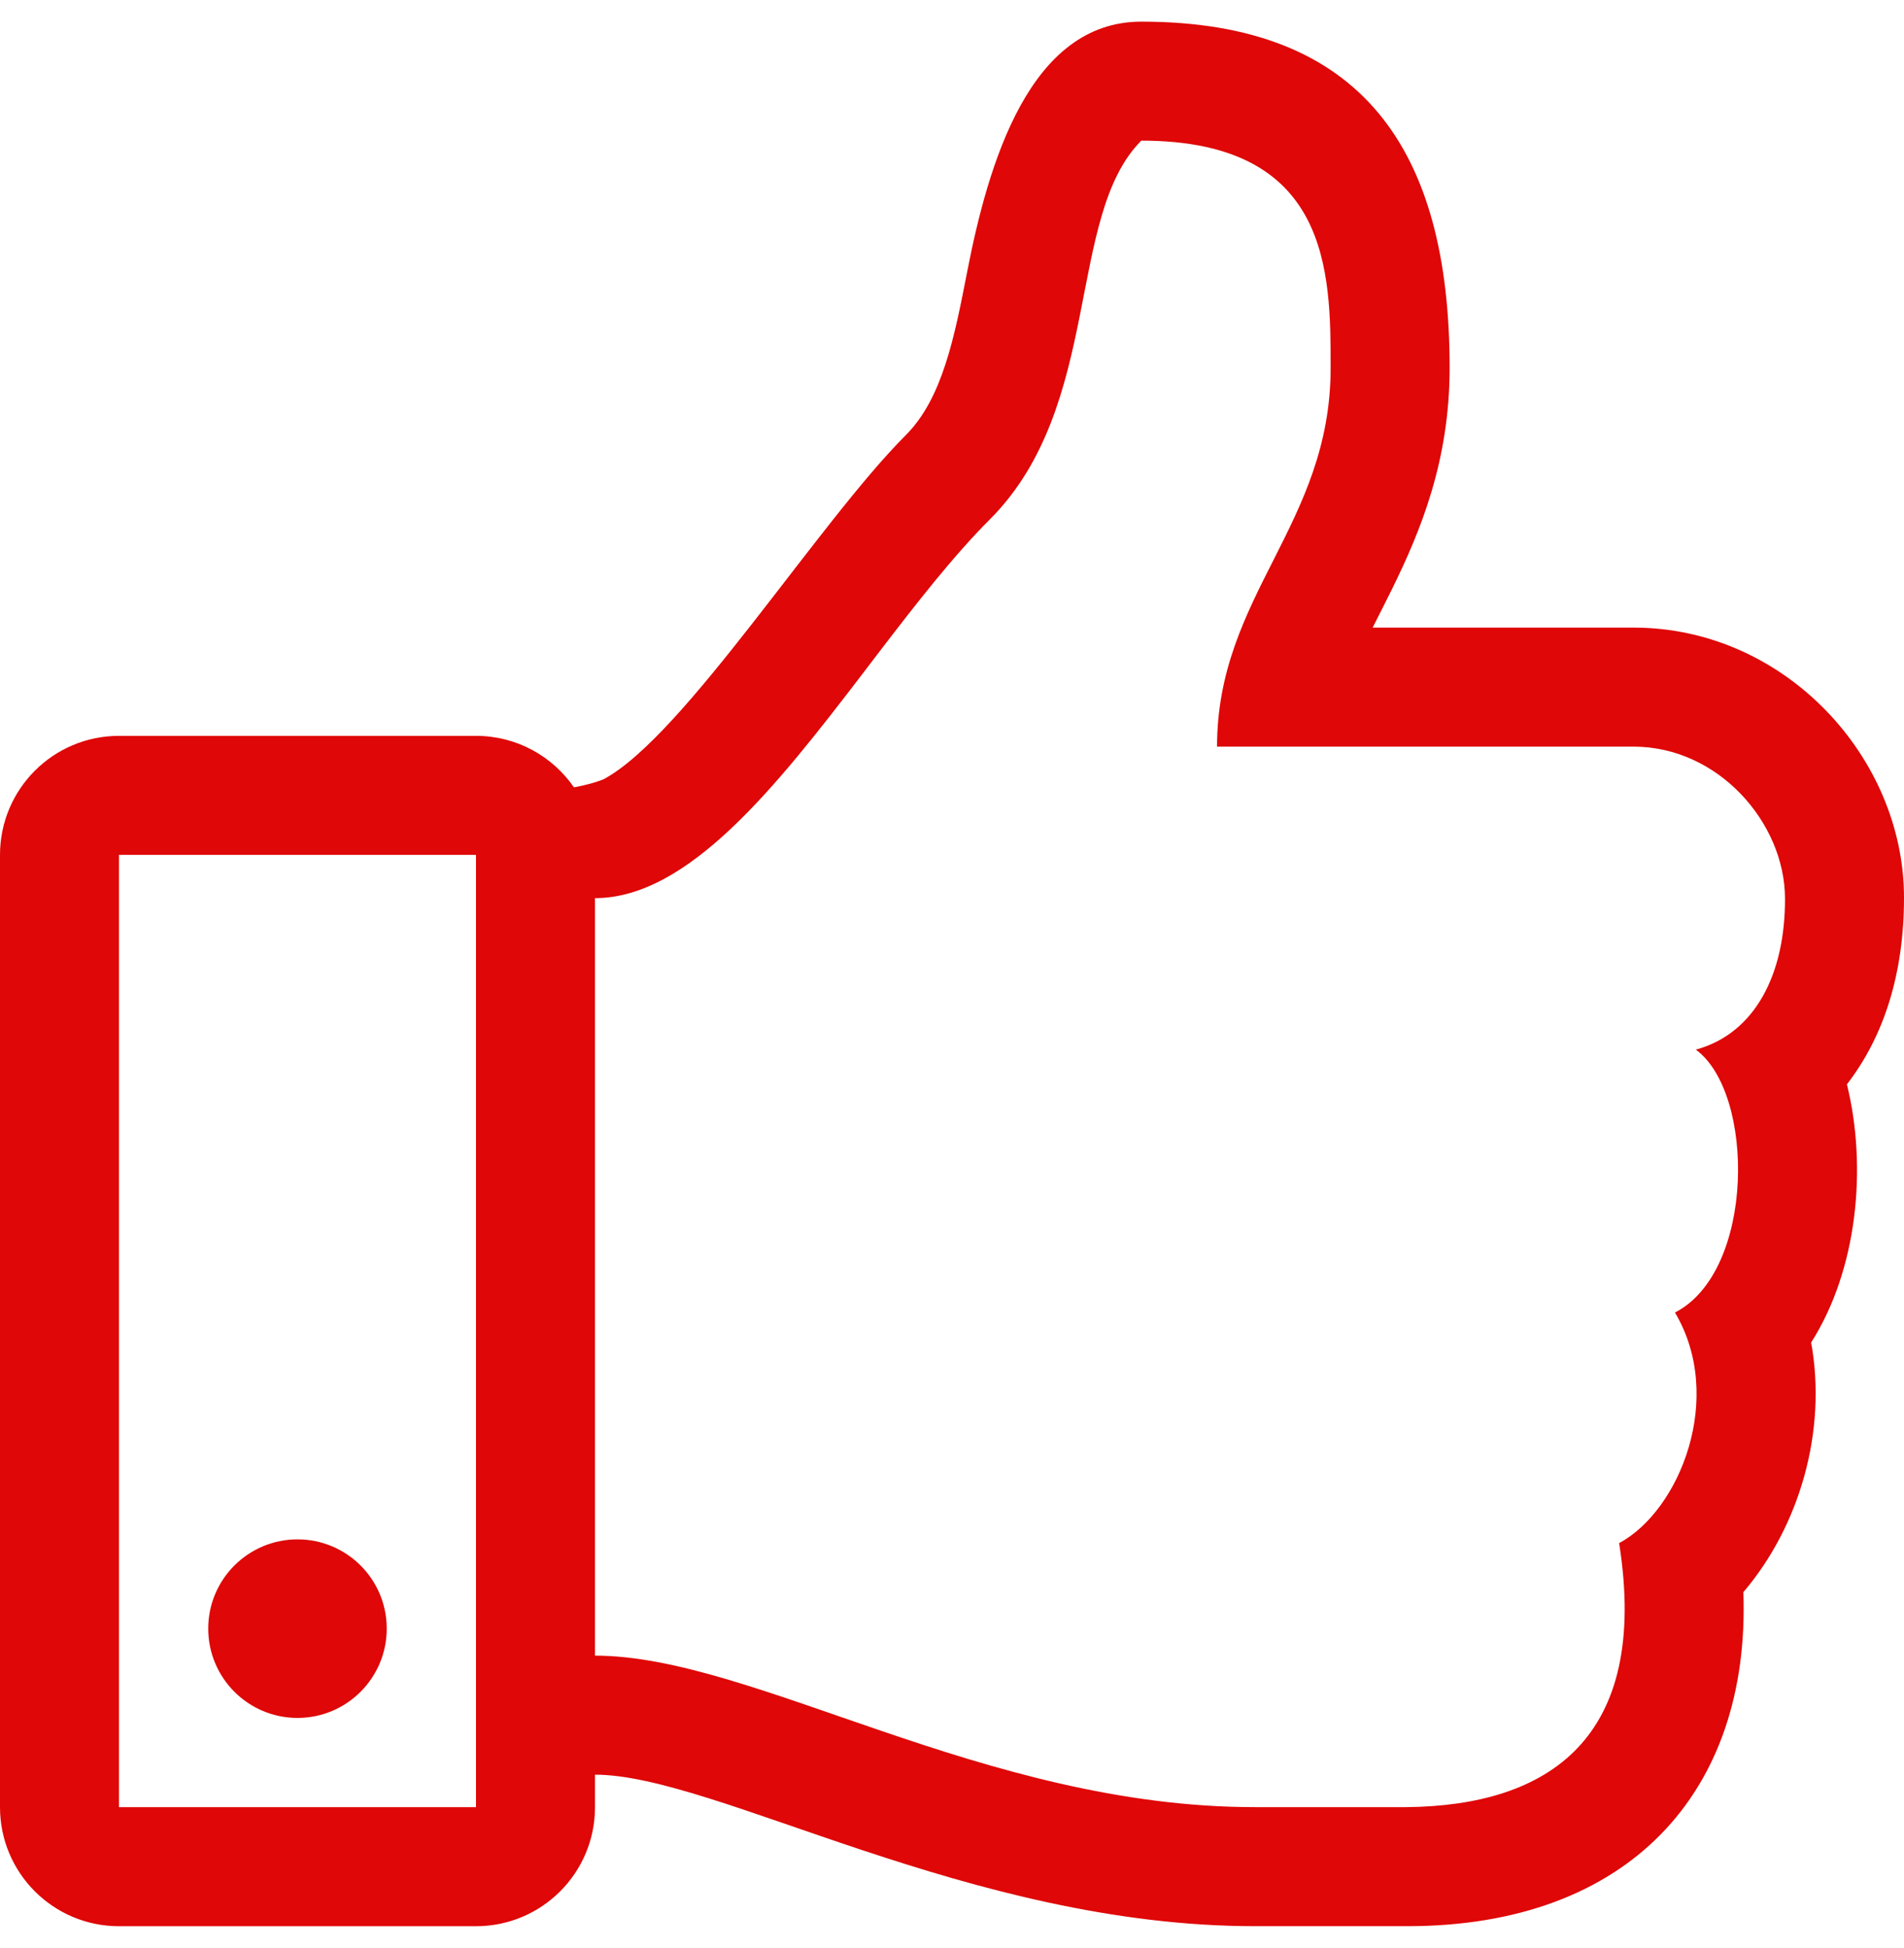 <?xml version="1.0" encoding="UTF-8"?>
<svg width="44px" height="45px" viewBox="0 0 44 45" version="1.1" xmlns="http://www.w3.org/2000/svg" xmlns:xlink="http://www.w3.org/1999/xlink">
    <title>Customers-icon@1x</title>
    <g id="Welcome" stroke="none" stroke-width="1" fill="none" fill-rule="evenodd">
        <g id="Strategy" transform="translate(-420, -1327)" fill="#DF0707" fill-rule="nonzero">
            <path d="M431,1371.5 C432.519,1371.5 433.75,1370.269 433.75,1368.75 L433.75,1367.999 C436.543,1367.999 442.403,1371.501 449,1371.499 L449.193,1371.499 C449.235,1371.499 449.28,1371.499 449.329,1371.499 L452.467,1371.499 C452.491,1371.499 452.511,1371.499 452.524,1371.499 C457.619,1371.5 460.453,1368.415 460.288,1363.782 C461.588,1362.259 462.225,1360.058 461.854,1358.015 C462.924,1356.337 463.154,1353.97 462.681,1352.051 C463.534,1350.945 464,1349.5 464,1347.736 C464,1344.498 461.244,1341.499 457.75,1341.499 L451.721,1341.499 C451.793,1341.357 451.867,1341.212 451.942,1341.062 L452.171,1340.604 C452.826,1339.272 453.5,1337.649 453.5,1335.499 C453.5,1330.48 451.498,1327.5 446.375,1327.5 C443.797,1327.5 442.841,1330.759 442.351,1333.277 C442.058,1334.782 441.781,1336.204 440.931,1337.054 C438.905,1339.08 435.812,1344 433.955,1344.999 C433.767,1345.078 433.526,1345.141 433.264,1345.19 C432.768,1344.471 431.939,1344 431,1344 L422.75,1344 C421.231,1344 420,1345.231 420,1346.75 L420,1368.75 C420,1370.269 421.231,1371.5 422.75,1371.5 L431,1371.5 Z M451.734,1368.75 L451.319,1368.75 C451.246,1368.75 451.172,1368.75 451.097,1368.75 L449.273,1368.749 C449.228,1368.749 449.188,1368.749 449.152,1368.749 L449,1368.749 L449,1368.749 C442.733,1368.749 437.421,1365.249 433.75,1365.249 L433.75,1347.749 C435.91,1347.749 437.952,1345.154 439.936,1342.562 L440.331,1342.044 C441.188,1340.926 442.034,1339.84 442.875,1338.999 C445.5,1336.374 444.625,1331.999 446.375,1330.249 C450.75,1330.249 450.75,1333.301 450.75,1335.499 C450.75,1339.125 448.125,1340.749 448.125,1344.249 L457.75,1344.249 C459.703,1344.249 461.241,1345.999 461.25,1347.749 C461.258,1349.499 460.562,1350.875 459.189,1351.249 C460.562,1352.25 460.562,1356.375 458.707,1357.322 C459.869,1359.278 458.823,1361.895 457.417,1362.65 C458.129,1367.165 455.787,1368.717 452.5,1368.749 L452.442,1368.749 L452.442,1368.749 L451.92,1368.75 C451.861,1368.75 451.799,1368.75 451.734,1368.75 Z M431,1368.75 L422.75,1368.75 L422.75,1346.75 L431,1346.75 L431,1368.75 Z M426.875,1366.688 C428.014,1366.688 428.937,1365.764 428.937,1364.625 C428.937,1363.486 428.014,1362.563 426.875,1362.563 C425.736,1362.563 424.812,1363.486 424.812,1364.625 C424.812,1365.764 425.736,1366.688 426.875,1366.688 Z" id="Customers-icon"></path>
        </g>
    </g>
</svg>